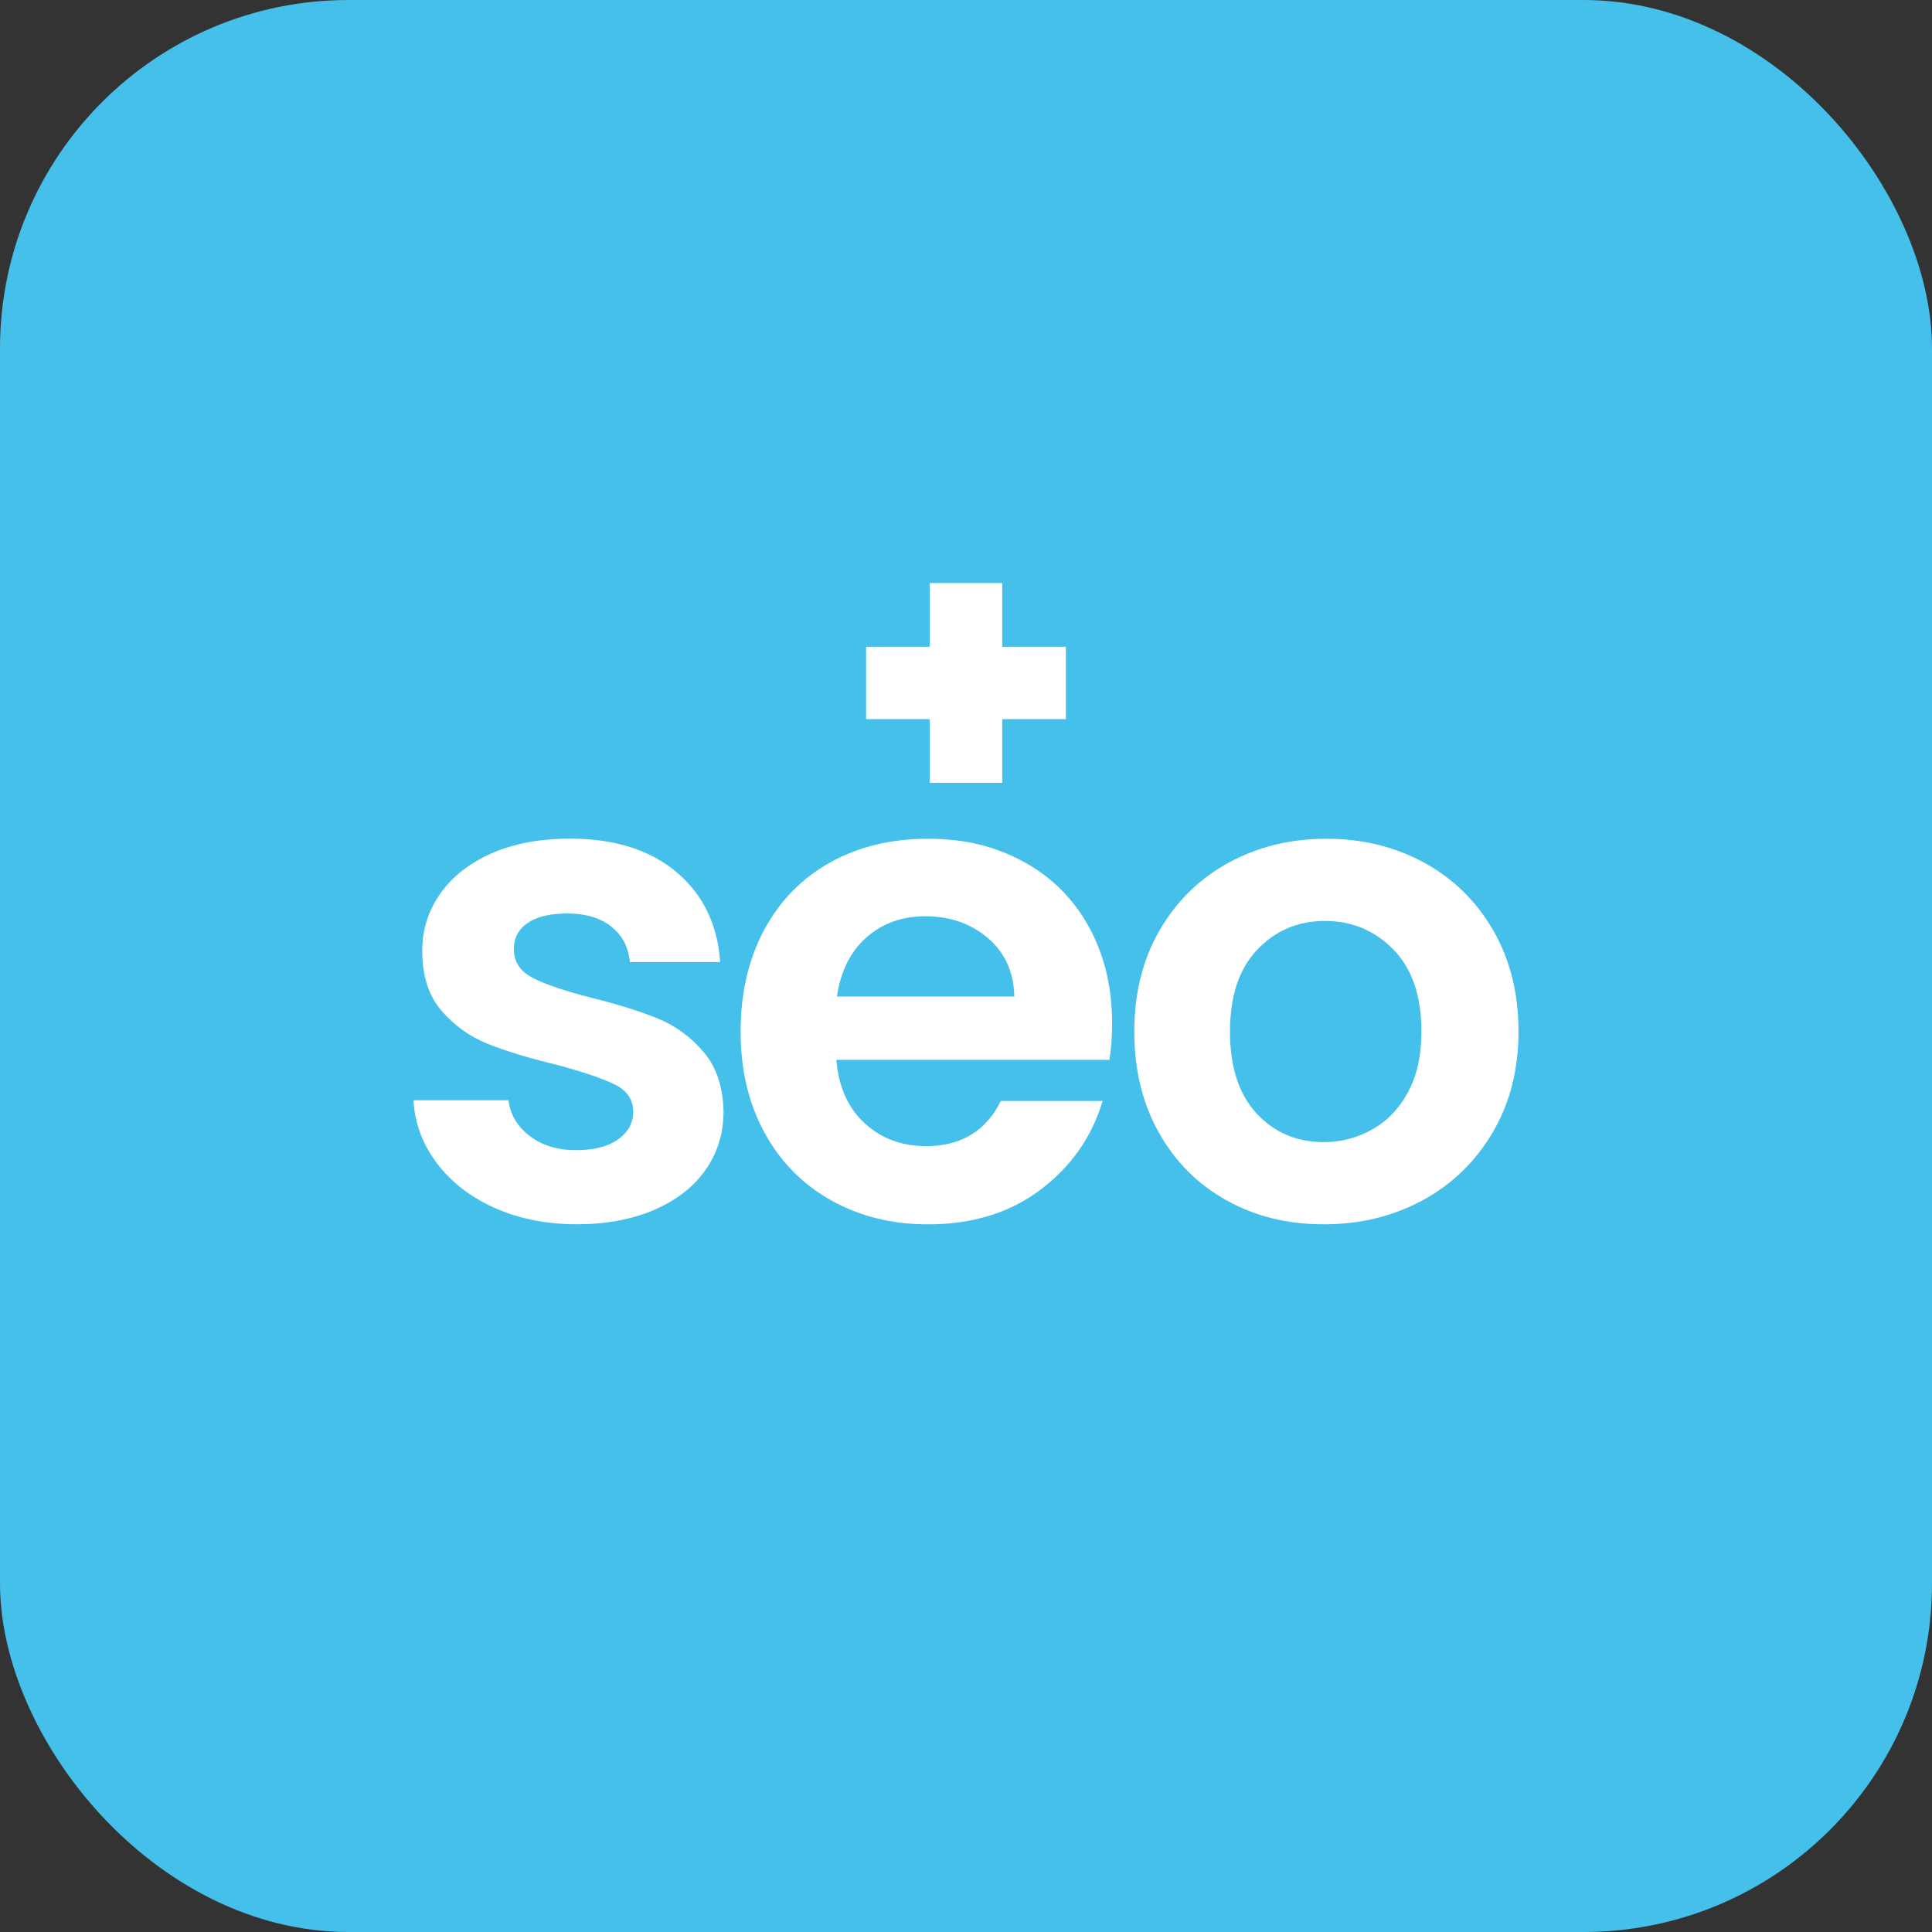 <?xml version="1.0" encoding="UTF-8"?>
<svg id="Layer_1" xmlns="http://www.w3.org/2000/svg" viewBox="0 0 500 500">
  <rect x="0" y="0" width="500" height="500" fill="#333333" stroke="none"/>
  <defs>
    <style>
      .cls-1 {
        fill: #fff;
      }

      .cls-2 {
        fill: #45c0eb;
      }
    </style>
  </defs>
  <rect class="cls-2" x="0" y="0" width="500" height="500" rx="90.19" ry="90.19"/>
  <g>
    <g>
      <path class="cls-1" d="M127.94,312.58c-6.28-2.85-11.25-6.72-14.92-11.6-3.66-4.88-5.67-10.29-6.02-16.23h24.6c.46,3.72,2.3,6.8,5.5,9.25,3.2,2.44,7.18,3.66,11.95,3.66s8.29-.93,10.9-2.79c2.62-1.86,3.93-4.24,3.93-7.15,0-3.14-1.6-5.5-4.8-7.07-3.2-1.57-8.29-3.29-15.27-5.15-7.21-1.75-13.12-3.55-17.71-5.41-4.6-1.86-8.55-4.71-11.86-8.55-3.31-3.84-4.97-9.01-4.97-15.53,0-5.35,1.54-10.23,4.62-14.66,3.08-4.42,7.5-7.91,13.26-10.47,5.76-2.56,12.53-3.84,20.33-3.84,11.52,0,20.7,2.88,27.57,8.64,6.86,5.76,10.64,13.52,11.34,23.29h-23.38c-.35-3.84-1.95-6.89-4.8-9.16-2.85-2.27-6.66-3.4-11.43-3.4-4.42,0-7.82.81-10.21,2.44-2.39,1.63-3.58,3.9-3.58,6.8,0,3.26,1.63,5.73,4.88,7.42,3.25,1.69,8.31,3.4,15.18,5.15,6.98,1.74,12.74,3.55,17.27,5.41,4.54,1.86,8.46,4.74,11.78,8.64,3.31,3.9,5.03,9.05,5.15,15.44,0,5.58-1.54,10.59-4.62,15-3.08,4.42-7.5,7.88-13.26,10.38s-12.47,3.75-20.15,3.75-15-1.43-21.28-4.27Z"/>
      <path class="cls-1" d="M287.1,274.29h-70.66c.58,6.98,3.02,12.45,7.33,16.4,4.3,3.96,9.6,5.93,15.88,5.93,9.07,0,15.53-3.9,19.37-11.69h26.34c-2.79,9.31-8.14,16.95-16.05,22.94-7.91,5.99-17.62,8.99-29.14,8.99-9.31,0-17.65-2.06-25.04-6.19-7.39-4.13-13.15-9.97-17.27-17.53-4.13-7.56-6.19-16.28-6.19-26.17s2.03-18.78,6.11-26.34c4.07-7.56,9.77-13.37,17.1-17.45,7.33-4.07,15.76-6.11,25.3-6.11s17.42,1.98,24.69,5.93c7.27,3.96,12.91,9.57,16.92,16.84,4.01,7.27,6.02,15.62,6.02,25.04,0,3.49-.23,6.63-.7,9.42ZM262.5,257.89c-.12-6.28-2.39-11.31-6.8-15.09-4.42-3.78-9.83-5.67-16.23-5.67-6.05,0-11.14,1.83-15.27,5.5-4.13,3.66-6.66,8.75-7.59,15.27h45.89Z"/>
      <path class="cls-1" d="M317.45,310.66c-7.44-4.13-13.29-9.97-17.53-17.53-4.25-7.56-6.37-16.28-6.37-26.17s2.18-18.61,6.54-26.17c4.36-7.56,10.32-13.4,17.88-17.53,7.56-4.13,15.99-6.19,25.3-6.19s17.74,2.07,25.3,6.19c7.56,4.13,13.52,9.97,17.88,17.53,4.36,7.56,6.54,16.29,6.54,26.17s-2.24,18.61-6.72,26.17c-4.48,7.56-10.53,13.41-18.15,17.53-7.62,4.13-16.14,6.19-25.56,6.19s-17.68-2.06-25.12-6.19ZM355.05,292.34c3.9-2.15,7.01-5.38,9.33-9.68,2.33-4.3,3.49-9.54,3.49-15.7,0-9.19-2.42-16.25-7.24-21.2-4.83-4.94-10.73-7.42-17.71-7.42s-12.82,2.47-17.53,7.42c-4.71,4.94-7.07,12.01-7.07,21.2s2.3,16.26,6.89,21.2c4.59,4.95,10.38,7.42,17.36,7.42,4.42,0,8.58-1.07,12.47-3.23Z"/>
    </g>
    <g>
      <rect class="cls-1" x="240.64" y="150.89" width="18.73" height="51.7"/>
      <rect class="cls-1" x="240.64" y="150.89" width="18.73" height="51.7" transform="translate(426.74 -73.26) rotate(90)"/>
    </g>
  </g>
</svg>